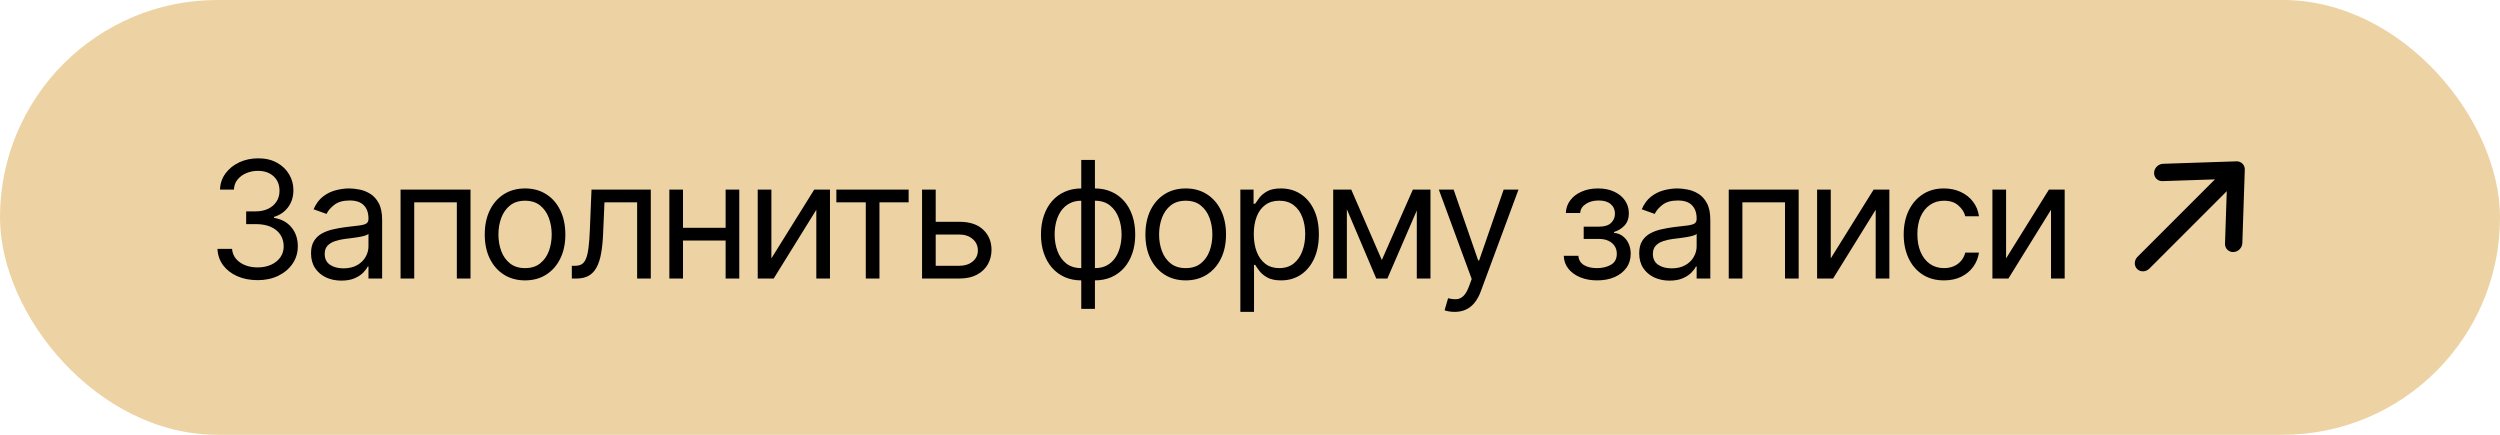 <?xml version="1.0" encoding="UTF-8"?> <svg xmlns="http://www.w3.org/2000/svg" width="184" height="32" viewBox="0 0 184 32" fill="none"><rect width="184" height="32" rx="16" fill="#EDD2A3"></rect><path d="M18.97 20.619C18.408 20.619 17.907 20.523 17.466 20.329C17.029 20.136 16.681 19.868 16.422 19.524C16.166 19.178 16.027 18.776 16.005 18.318H17.078C17.101 18.599 17.198 18.842 17.368 19.047C17.539 19.249 17.762 19.405 18.037 19.516C18.313 19.626 18.618 19.682 18.953 19.682C19.328 19.682 19.661 19.616 19.951 19.486C20.24 19.355 20.468 19.173 20.632 18.94C20.797 18.707 20.88 18.438 20.88 18.131C20.88 17.81 20.8 17.527 20.641 17.283C20.482 17.035 20.249 16.842 19.942 16.703C19.635 16.564 19.26 16.494 18.817 16.494H18.118V15.557H18.817C19.164 15.557 19.468 15.494 19.729 15.369C19.993 15.244 20.199 15.068 20.347 14.841C20.497 14.614 20.573 14.347 20.573 14.04C20.573 13.744 20.507 13.487 20.377 13.268C20.246 13.05 20.061 12.879 19.823 12.757C19.587 12.635 19.308 12.574 18.987 12.574C18.686 12.574 18.402 12.629 18.135 12.74C17.871 12.848 17.655 13.006 17.487 13.213C17.32 13.418 17.229 13.665 17.215 13.954H16.192C16.209 13.497 16.347 13.097 16.605 12.753C16.864 12.406 17.202 12.136 17.619 11.943C18.04 11.75 18.502 11.653 19.005 11.653C19.544 11.653 20.007 11.763 20.394 11.982C20.78 12.197 21.077 12.483 21.284 12.838C21.492 13.193 21.595 13.577 21.595 13.989C21.595 14.48 21.466 14.899 21.208 15.246C20.952 15.592 20.604 15.832 20.164 15.966V16.034C20.715 16.125 21.145 16.359 21.455 16.737C21.764 17.112 21.919 17.577 21.919 18.131C21.919 18.605 21.79 19.031 21.532 19.409C21.276 19.784 20.926 20.079 20.483 20.296C20.04 20.511 19.536 20.619 18.97 20.619ZM25.125 20.653C24.711 20.653 24.334 20.575 23.996 20.419C23.658 20.26 23.39 20.031 23.191 19.733C22.992 19.432 22.892 19.068 22.892 18.642C22.892 18.267 22.966 17.963 23.114 17.73C23.262 17.494 23.459 17.31 23.706 17.176C23.953 17.043 24.226 16.943 24.524 16.878C24.826 16.81 25.128 16.756 25.432 16.716C25.83 16.665 26.152 16.626 26.399 16.601C26.649 16.572 26.831 16.526 26.945 16.46C27.061 16.395 27.12 16.281 27.12 16.119V16.085C27.12 15.665 27.005 15.338 26.774 15.105C26.547 14.872 26.202 14.756 25.739 14.756C25.259 14.756 24.882 14.861 24.61 15.071C24.337 15.281 24.145 15.506 24.034 15.744L23.08 15.403C23.25 15.006 23.478 14.696 23.762 14.474C24.049 14.25 24.361 14.094 24.699 14.006C25.04 13.915 25.375 13.869 25.705 13.869C25.915 13.869 26.157 13.895 26.429 13.946C26.705 13.994 26.971 14.095 27.226 14.249C27.485 14.402 27.699 14.633 27.87 14.943C28.04 15.253 28.125 15.668 28.125 16.188V20.5H27.12V19.614H27.069C27 19.756 26.887 19.908 26.728 20.07C26.569 20.232 26.357 20.369 26.093 20.483C25.828 20.597 25.506 20.653 25.125 20.653ZM25.279 19.75C25.677 19.75 26.012 19.672 26.284 19.516C26.56 19.359 26.767 19.158 26.907 18.91C27.049 18.663 27.12 18.403 27.12 18.131V17.21C27.077 17.261 26.983 17.308 26.838 17.351C26.696 17.391 26.532 17.426 26.344 17.457C26.159 17.486 25.979 17.511 25.803 17.534C25.63 17.554 25.489 17.571 25.381 17.585C25.12 17.619 24.875 17.675 24.648 17.751C24.424 17.825 24.242 17.938 24.103 18.088C23.966 18.236 23.898 18.438 23.898 18.693C23.898 19.043 24.027 19.307 24.286 19.486C24.547 19.662 24.878 19.75 25.279 19.75ZM29.481 20.5V13.954H34.629V20.5H33.623V14.892H30.487V20.5H29.481ZM38.644 20.636C38.053 20.636 37.535 20.496 37.089 20.215C36.646 19.933 36.299 19.54 36.049 19.034C35.802 18.528 35.678 17.938 35.678 17.261C35.678 16.579 35.802 15.984 36.049 15.476C36.299 14.967 36.646 14.572 37.089 14.291C37.535 14.01 38.053 13.869 38.644 13.869C39.235 13.869 39.752 14.01 40.196 14.291C40.642 14.572 40.988 14.967 41.235 15.476C41.485 15.984 41.61 16.579 41.61 17.261C41.61 17.938 41.485 18.528 41.235 19.034C40.988 19.54 40.642 19.933 40.196 20.215C39.752 20.496 39.235 20.636 38.644 20.636ZM38.644 19.733C39.093 19.733 39.463 19.618 39.752 19.388C40.042 19.158 40.257 18.855 40.396 18.48C40.535 18.105 40.605 17.699 40.605 17.261C40.605 16.824 40.535 16.416 40.396 16.038C40.257 15.661 40.042 15.355 39.752 15.122C39.463 14.889 39.093 14.773 38.644 14.773C38.196 14.773 37.826 14.889 37.536 15.122C37.247 15.355 37.032 15.661 36.893 16.038C36.754 16.416 36.684 16.824 36.684 17.261C36.684 17.699 36.754 18.105 36.893 18.48C37.032 18.855 37.247 19.158 37.536 19.388C37.826 19.618 38.196 19.733 38.644 19.733ZM42.086 20.5V19.562H42.325C42.521 19.562 42.684 19.524 42.815 19.447C42.945 19.368 43.05 19.23 43.13 19.034C43.212 18.835 43.275 18.56 43.317 18.207C43.363 17.852 43.396 17.401 43.416 16.852L43.535 13.954H47.898V20.5H46.893V14.892H44.489L44.387 17.227C44.364 17.764 44.316 18.237 44.242 18.646C44.171 19.053 44.062 19.393 43.914 19.669C43.769 19.945 43.576 20.152 43.334 20.291C43.093 20.43 42.791 20.5 42.427 20.5H42.086ZM53.644 16.767V17.704H50.031V16.767H53.644ZM50.269 13.954V20.5H49.264V13.954H50.269ZM54.411 13.954V20.5H53.406V13.954H54.411ZM56.774 19.017L59.927 13.954H61.086V20.5H60.081V15.438L56.944 20.5H55.768V13.954H56.774V19.017ZM61.557 14.892V13.954H66.876V14.892H64.728V20.5H63.722V14.892H61.557ZM68.732 16.324H70.607C71.374 16.324 71.961 16.518 72.367 16.908C72.773 17.297 72.976 17.79 72.976 18.386C72.976 18.778 72.885 19.135 72.704 19.456C72.522 19.774 72.255 20.028 71.902 20.219C71.55 20.406 71.118 20.5 70.607 20.5H67.863V13.954H68.868V19.562H70.607C71.005 19.562 71.331 19.457 71.587 19.247C71.843 19.037 71.971 18.767 71.971 18.438C71.971 18.091 71.843 17.808 71.587 17.59C71.331 17.371 71.005 17.261 70.607 17.261H68.732V16.324ZM79.581 22.733V11.773H80.587V22.733H79.581ZM79.581 20.636C79.138 20.636 78.735 20.557 78.371 20.398C78.007 20.236 77.695 20.007 77.433 19.712C77.172 19.413 76.971 19.057 76.828 18.642C76.686 18.227 76.615 17.767 76.615 17.261C76.615 16.75 76.686 16.287 76.828 15.872C76.971 15.454 77.172 15.097 77.433 14.798C77.695 14.5 78.007 14.271 78.371 14.112C78.735 13.95 79.138 13.869 79.581 13.869H79.888V20.636H79.581ZM79.581 19.733H79.752V14.773H79.581C79.246 14.773 78.955 14.841 78.708 14.977C78.46 15.111 78.256 15.294 78.094 15.527C77.935 15.757 77.816 16.021 77.736 16.32C77.659 16.618 77.621 16.932 77.621 17.261C77.621 17.699 77.691 18.105 77.83 18.48C77.969 18.855 78.183 19.158 78.473 19.388C78.763 19.618 79.132 19.733 79.581 19.733ZM80.587 20.636H80.28V13.869H80.587C81.03 13.869 81.433 13.95 81.797 14.112C82.161 14.271 82.473 14.5 82.735 14.798C82.996 15.097 83.198 15.454 83.34 15.872C83.482 16.287 83.553 16.75 83.553 17.261C83.553 17.767 83.482 18.227 83.34 18.642C83.198 19.057 82.996 19.413 82.735 19.712C82.473 20.007 82.161 20.236 81.797 20.398C81.433 20.557 81.03 20.636 80.587 20.636ZM80.587 19.733C80.925 19.733 81.216 19.668 81.46 19.537C81.708 19.403 81.911 19.222 82.07 18.991C82.232 18.759 82.351 18.494 82.428 18.199C82.507 17.901 82.547 17.588 82.547 17.261C82.547 16.824 82.478 16.416 82.338 16.038C82.199 15.661 81.985 15.355 81.695 15.122C81.405 14.889 81.036 14.773 80.587 14.773H80.416V19.733H80.587ZM87.269 20.636C86.678 20.636 86.16 20.496 85.714 20.215C85.271 19.933 84.924 19.54 84.674 19.034C84.427 18.528 84.303 17.938 84.303 17.261C84.303 16.579 84.427 15.984 84.674 15.476C84.924 14.967 85.271 14.572 85.714 14.291C86.16 14.01 86.678 13.869 87.269 13.869C87.86 13.869 88.377 14.01 88.82 14.291C89.266 14.572 89.613 14.967 89.86 15.476C90.11 15.984 90.235 16.579 90.235 17.261C90.235 17.938 90.11 18.528 89.86 19.034C89.613 19.54 89.266 19.933 88.82 20.215C88.377 20.496 87.86 20.636 87.269 20.636ZM87.269 19.733C87.718 19.733 88.087 19.618 88.377 19.388C88.667 19.158 88.882 18.855 89.021 18.48C89.16 18.105 89.23 17.699 89.23 17.261C89.23 16.824 89.16 16.416 89.021 16.038C88.882 15.661 88.667 15.355 88.377 15.122C88.087 14.889 87.718 14.773 87.269 14.773C86.82 14.773 86.451 14.889 86.161 15.122C85.871 15.355 85.657 15.661 85.518 16.038C85.379 16.416 85.309 16.824 85.309 17.261C85.309 17.699 85.379 18.105 85.518 18.48C85.657 18.855 85.871 19.158 86.161 19.388C86.451 19.618 86.82 19.733 87.269 19.733ZM91.29 22.954V13.954H92.262V14.994H92.381C92.455 14.881 92.557 14.736 92.688 14.56C92.822 14.381 93.012 14.222 93.259 14.082C93.509 13.94 93.847 13.869 94.273 13.869C94.824 13.869 95.31 14.007 95.731 14.283C96.151 14.558 96.479 14.949 96.715 15.454C96.951 15.96 97.069 16.557 97.069 17.244C97.069 17.938 96.951 18.538 96.715 19.047C96.479 19.553 96.153 19.945 95.735 20.223C95.317 20.499 94.836 20.636 94.29 20.636C93.87 20.636 93.533 20.567 93.28 20.428C93.028 20.285 92.833 20.125 92.697 19.946C92.56 19.764 92.455 19.614 92.381 19.494H92.296V22.954H91.29ZM92.279 17.227C92.279 17.722 92.351 18.158 92.496 18.535C92.641 18.91 92.853 19.204 93.131 19.418C93.41 19.628 93.751 19.733 94.154 19.733C94.574 19.733 94.925 19.622 95.207 19.401C95.491 19.176 95.704 18.875 95.846 18.497C95.991 18.116 96.063 17.693 96.063 17.227C96.063 16.767 95.992 16.352 95.85 15.983C95.711 15.611 95.499 15.317 95.215 15.101C94.934 14.882 94.58 14.773 94.154 14.773C93.745 14.773 93.401 14.876 93.123 15.084C92.844 15.288 92.634 15.575 92.492 15.945C92.35 16.311 92.279 16.739 92.279 17.227ZM101.702 19.136L103.986 13.954H104.941L102.111 20.5H101.293L98.515 13.954H99.452L101.702 19.136ZM99.129 13.954V20.5H98.123V13.954H99.129ZM104.276 20.5V13.954H105.282V20.5H104.276ZM107.056 22.954C106.886 22.954 106.734 22.94 106.6 22.912C106.467 22.886 106.374 22.861 106.323 22.835L106.579 21.949C106.823 22.011 107.039 22.034 107.227 22.017C107.414 22 107.58 21.916 107.725 21.766C107.873 21.618 108.008 21.378 108.13 21.046L108.318 20.534L105.897 13.954H106.988L108.795 19.171H108.863L110.67 13.954H111.761L108.982 21.454C108.857 21.793 108.702 22.072 108.518 22.294C108.333 22.518 108.119 22.685 107.874 22.793C107.633 22.901 107.36 22.954 107.056 22.954ZM115.094 18.829H116.168C116.191 19.125 116.324 19.349 116.568 19.503C116.816 19.656 117.137 19.733 117.532 19.733C117.935 19.733 118.28 19.651 118.567 19.486C118.854 19.318 118.997 19.048 118.997 18.676C118.997 18.457 118.943 18.267 118.835 18.105C118.728 17.94 118.576 17.812 118.38 17.722C118.184 17.631 117.952 17.585 117.685 17.585H116.56V16.682H117.685C118.085 16.682 118.381 16.591 118.571 16.409C118.764 16.227 118.861 16 118.861 15.727C118.861 15.435 118.757 15.2 118.55 15.024C118.343 14.845 118.049 14.756 117.668 14.756C117.284 14.756 116.965 14.842 116.709 15.016C116.453 15.186 116.318 15.406 116.304 15.676H115.247C115.259 15.324 115.367 15.013 115.571 14.743C115.776 14.47 116.054 14.257 116.407 14.104C116.759 13.947 117.162 13.869 117.617 13.869C118.077 13.869 118.476 13.95 118.814 14.112C119.155 14.271 119.418 14.489 119.603 14.764C119.79 15.037 119.884 15.347 119.884 15.693C119.884 16.062 119.78 16.361 119.573 16.588C119.365 16.815 119.105 16.977 118.793 17.074V17.142C119.04 17.159 119.255 17.239 119.436 17.381C119.621 17.52 119.764 17.703 119.867 17.93C119.969 18.155 120.02 18.403 120.02 18.676C120.02 19.074 119.914 19.421 119.701 19.716C119.487 20.009 119.195 20.236 118.823 20.398C118.451 20.557 118.026 20.636 117.549 20.636C117.085 20.636 116.671 20.561 116.304 20.41C115.938 20.257 115.647 20.046 115.431 19.776C115.218 19.503 115.105 19.188 115.094 18.829ZM122.879 20.653C122.464 20.653 122.088 20.575 121.75 20.419C121.412 20.26 121.143 20.031 120.944 19.733C120.745 19.432 120.646 19.068 120.646 18.642C120.646 18.267 120.72 17.963 120.868 17.73C121.015 17.494 121.213 17.31 121.46 17.176C121.707 17.043 121.98 16.943 122.278 16.878C122.579 16.81 122.882 16.756 123.186 16.716C123.583 16.665 123.906 16.626 124.153 16.601C124.403 16.572 124.585 16.526 124.699 16.46C124.815 16.395 124.873 16.281 124.873 16.119V16.085C124.873 15.665 124.758 15.338 124.528 15.105C124.301 14.872 123.956 14.756 123.493 14.756C123.012 14.756 122.636 14.861 122.363 15.071C122.091 15.281 121.899 15.506 121.788 15.744L120.833 15.403C121.004 15.006 121.231 14.696 121.515 14.474C121.802 14.25 122.115 14.094 122.453 14.006C122.794 13.915 123.129 13.869 123.458 13.869C123.669 13.869 123.91 13.895 124.183 13.946C124.458 13.994 124.724 14.095 124.98 14.249C125.238 14.402 125.453 14.633 125.623 14.943C125.794 15.253 125.879 15.668 125.879 16.188V20.5H124.873V19.614H124.822C124.754 19.756 124.64 19.908 124.481 20.07C124.322 20.232 124.11 20.369 123.846 20.483C123.582 20.597 123.26 20.653 122.879 20.653ZM123.032 19.75C123.43 19.75 123.765 19.672 124.038 19.516C124.314 19.359 124.521 19.158 124.66 18.91C124.802 18.663 124.873 18.403 124.873 18.131V17.21C124.831 17.261 124.737 17.308 124.592 17.351C124.45 17.391 124.285 17.426 124.098 17.457C123.913 17.486 123.733 17.511 123.556 17.534C123.383 17.554 123.243 17.571 123.135 17.585C122.873 17.619 122.629 17.675 122.402 17.751C122.177 17.825 121.995 17.938 121.856 18.088C121.72 18.236 121.652 18.438 121.652 18.693C121.652 19.043 121.781 19.307 122.039 19.486C122.301 19.662 122.632 19.75 123.032 19.75ZM127.235 20.5V13.954H132.382V20.5H131.377V14.892H128.24V20.5H127.235ZM134.745 19.017L137.898 13.954H139.057V20.5H138.051V15.438L134.915 20.5H133.739V13.954H134.745V19.017ZM143.078 20.636C142.465 20.636 141.936 20.491 141.493 20.202C141.05 19.912 140.709 19.513 140.47 19.004C140.232 18.496 140.112 17.915 140.112 17.261C140.112 16.597 140.234 16.01 140.479 15.501C140.726 14.99 141.07 14.591 141.51 14.304C141.953 14.014 142.47 13.869 143.061 13.869C143.521 13.869 143.936 13.954 144.305 14.125C144.675 14.296 144.977 14.534 145.213 14.841C145.449 15.148 145.595 15.506 145.652 15.915H144.646C144.57 15.617 144.399 15.352 144.135 15.122C143.874 14.889 143.521 14.773 143.078 14.773C142.686 14.773 142.342 14.875 142.047 15.079C141.754 15.281 141.526 15.567 141.361 15.936C141.199 16.303 141.118 16.733 141.118 17.227C141.118 17.733 141.197 18.173 141.357 18.548C141.518 18.923 141.746 19.215 142.038 19.422C142.334 19.629 142.68 19.733 143.078 19.733C143.34 19.733 143.577 19.688 143.79 19.597C144.003 19.506 144.183 19.375 144.331 19.204C144.479 19.034 144.584 18.829 144.646 18.591H145.652C145.595 18.977 145.455 19.325 145.23 19.635C145.009 19.942 144.715 20.186 144.348 20.368C143.984 20.547 143.561 20.636 143.078 20.636ZM147.648 19.017L150.801 13.954H151.96V20.5H150.955V15.438L147.818 20.5H146.642V13.954H147.648V19.017Z" fill="black"></path><path d="M164.377 18.55C164.294 18.553 164.211 18.539 164.135 18.51C164.059 18.48 163.99 18.436 163.933 18.378C163.875 18.321 163.831 18.253 163.801 18.176C163.772 18.1 163.758 18.017 163.761 17.934L163.89 14.072L158.193 19.769C158.07 19.892 157.906 19.965 157.737 19.97C157.568 19.976 157.408 19.914 157.293 19.799C157.178 19.684 157.116 19.524 157.122 19.355C157.127 19.186 157.2 19.022 157.323 18.899L163.02 13.202L159.158 13.33C158.989 13.336 158.829 13.274 158.713 13.158C158.598 13.043 158.536 12.883 158.541 12.714C158.547 12.545 158.62 12.38 158.743 12.257C158.867 12.133 159.031 12.061 159.2 12.055L164.601 11.874C164.685 11.871 164.767 11.885 164.843 11.914C164.92 11.944 164.988 11.988 165.046 12.046C165.103 12.103 165.147 12.172 165.177 12.248C165.206 12.324 165.22 12.407 165.217 12.491L165.036 17.891C165.034 17.975 165.015 18.058 164.98 18.137C164.945 18.215 164.896 18.287 164.835 18.348C164.774 18.41 164.702 18.459 164.623 18.493C164.545 18.528 164.461 18.547 164.377 18.55Z" fill="black"></path></svg> 